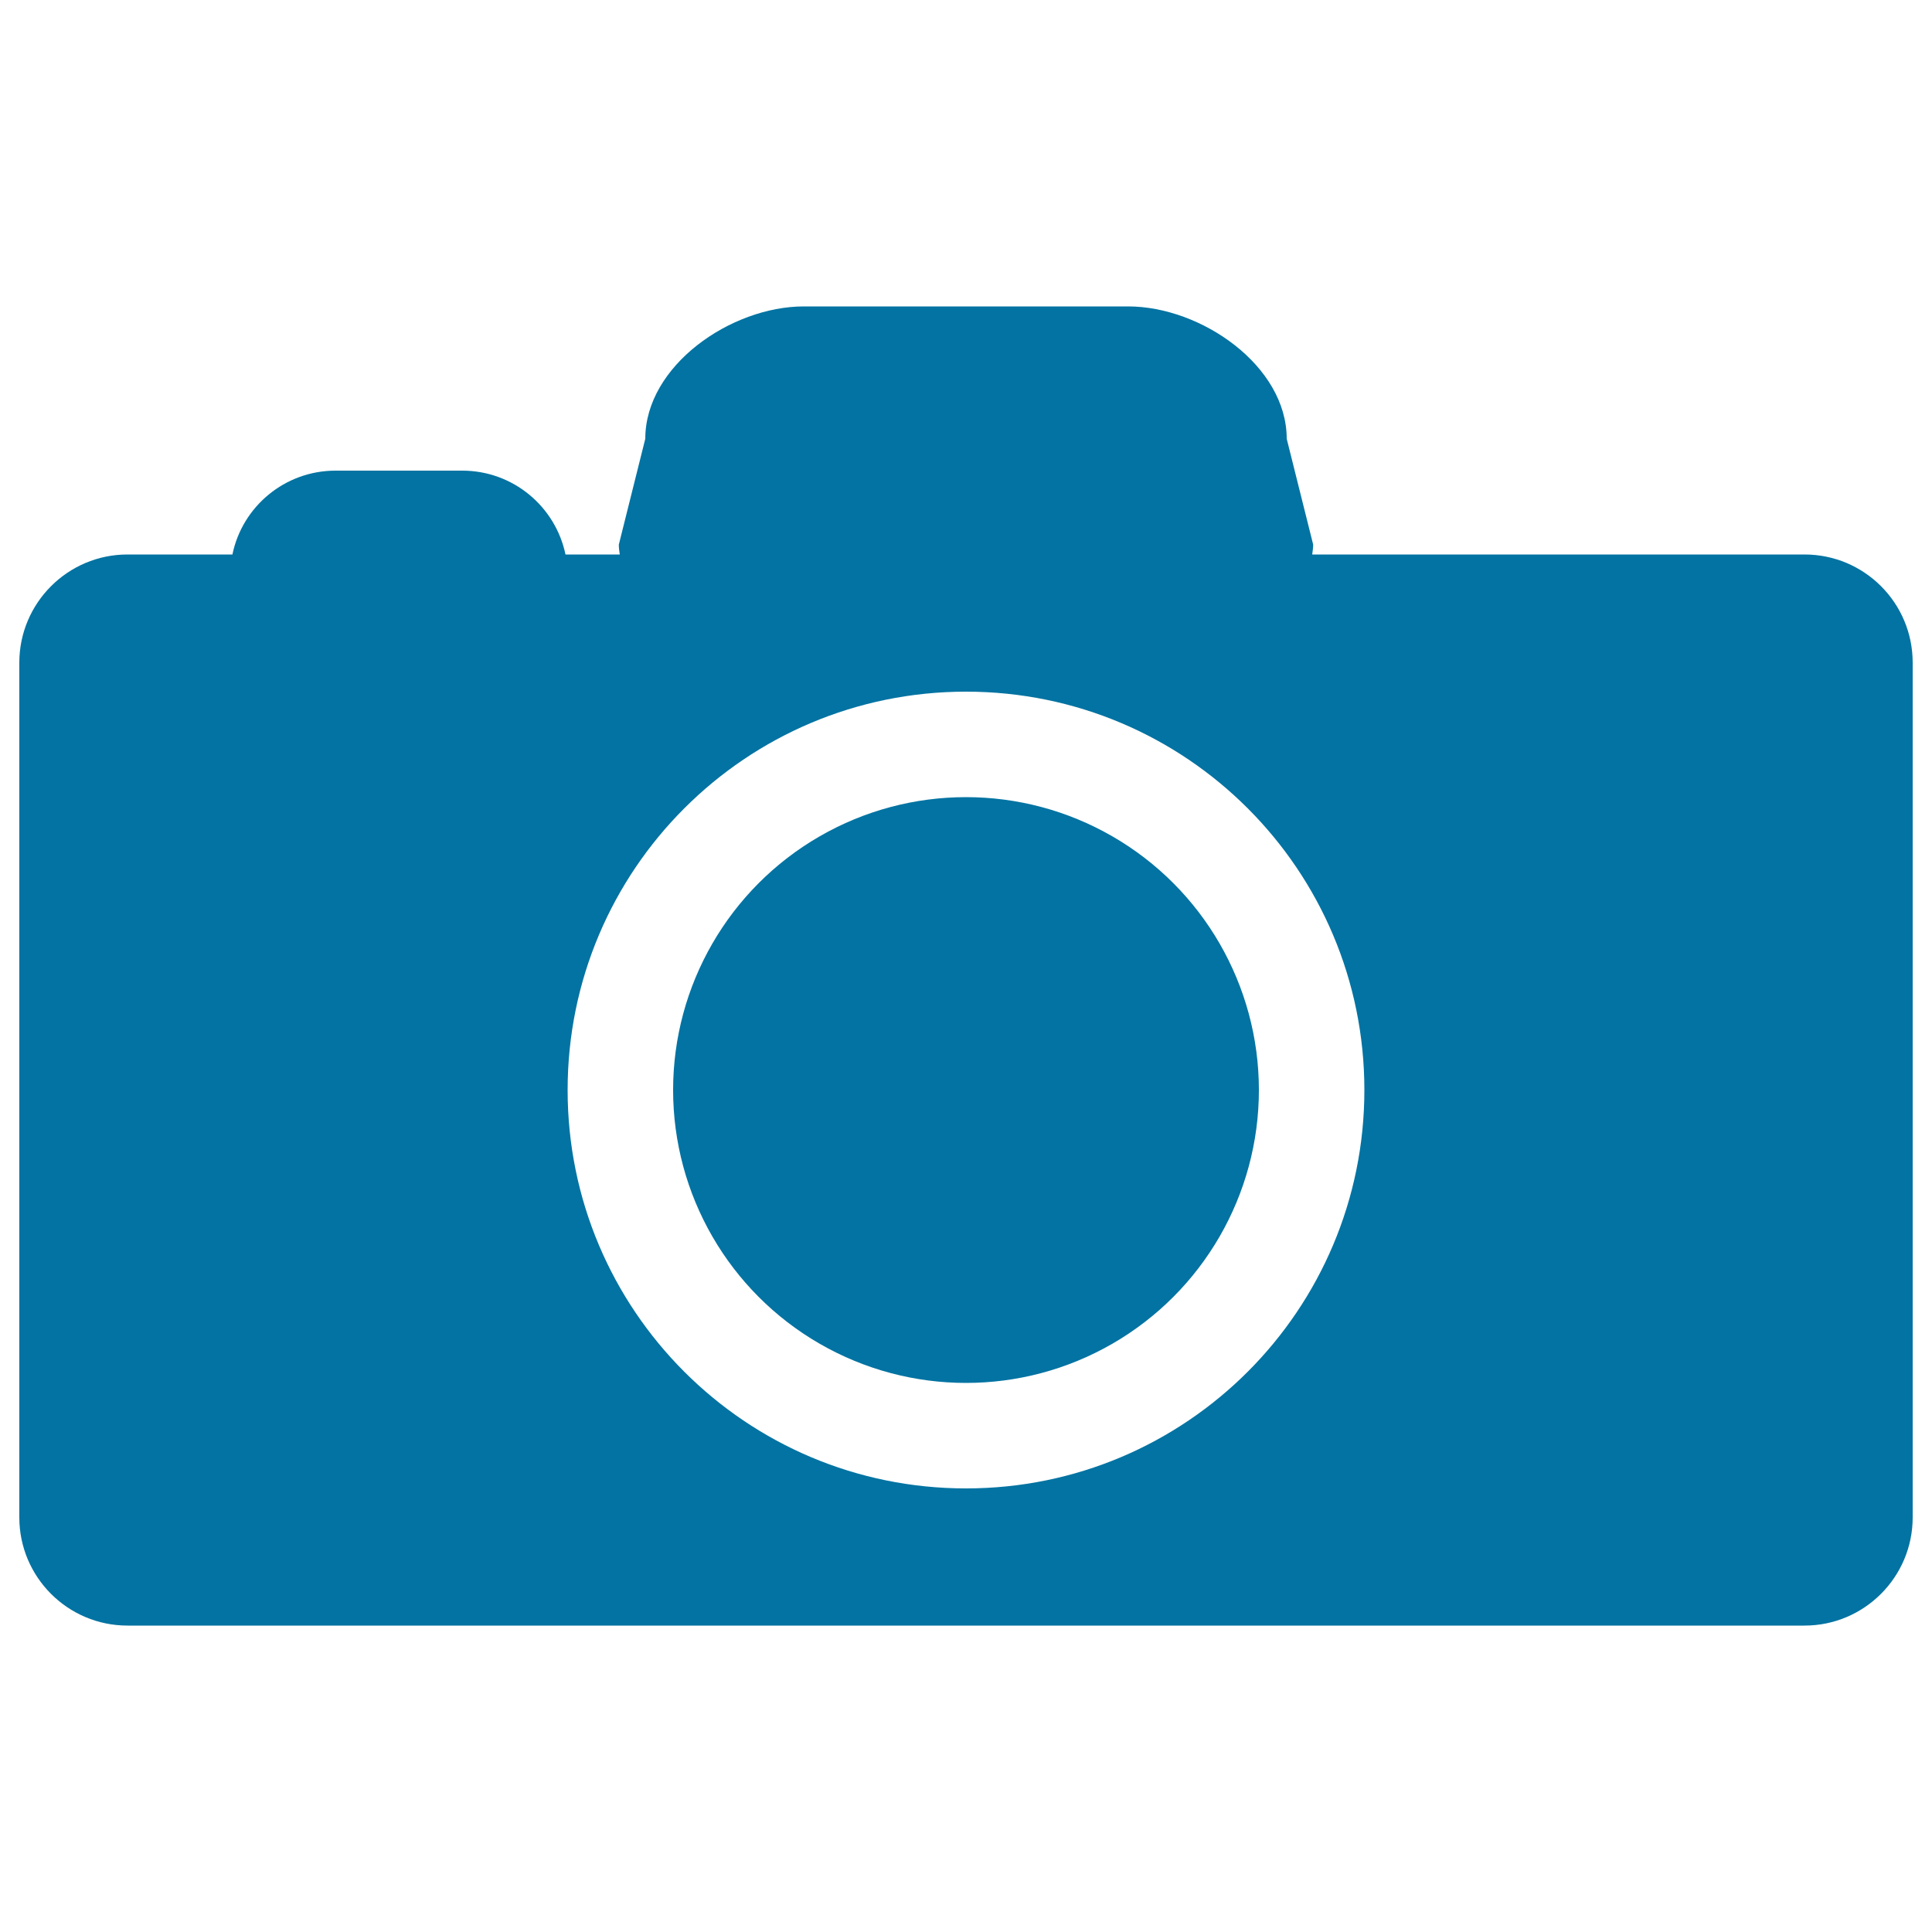 <svg xmlns="http://www.w3.org/2000/svg" viewBox="0 0 1000 1000" style="fill:#0273a2">
<title>Photo Camera Interface Symbol SVG icon</title>
<g><g><path d="M934,287H679.2c0.2-1.7,0.5-3.4,0.5-5.1L666,227.1c0-37.8-44.3-68.5-82.1-68.5H416.1c-37.8,0-82.1,30.7-82.1,68.5l-13.7,54.8c0,1.7,0.2,3.4,0.5,5.1h-28.1c-5.2-24.8-27.1-43.4-53.5-43.4h-65.5c-26.3,0-48.3,18.6-53.4,43.4H66c-30.9,0-56,25.1-56,56v442.4c0,30.9,25.1,56,56,56h868c30.9,0,56-25.1,56-56V343C990,312,964.9,287,934,287z M500,770.4c-113.9,0-206.2-92.3-206.2-206.2C293.8,450.3,386.1,358,500,358c113.9,0,206.2,92.3,206.2,206.2C706.2,678.1,613.9,770.4,500,770.4z"/><circle cx="500" cy="564.2" r="151.6"/></g></g>
</svg>